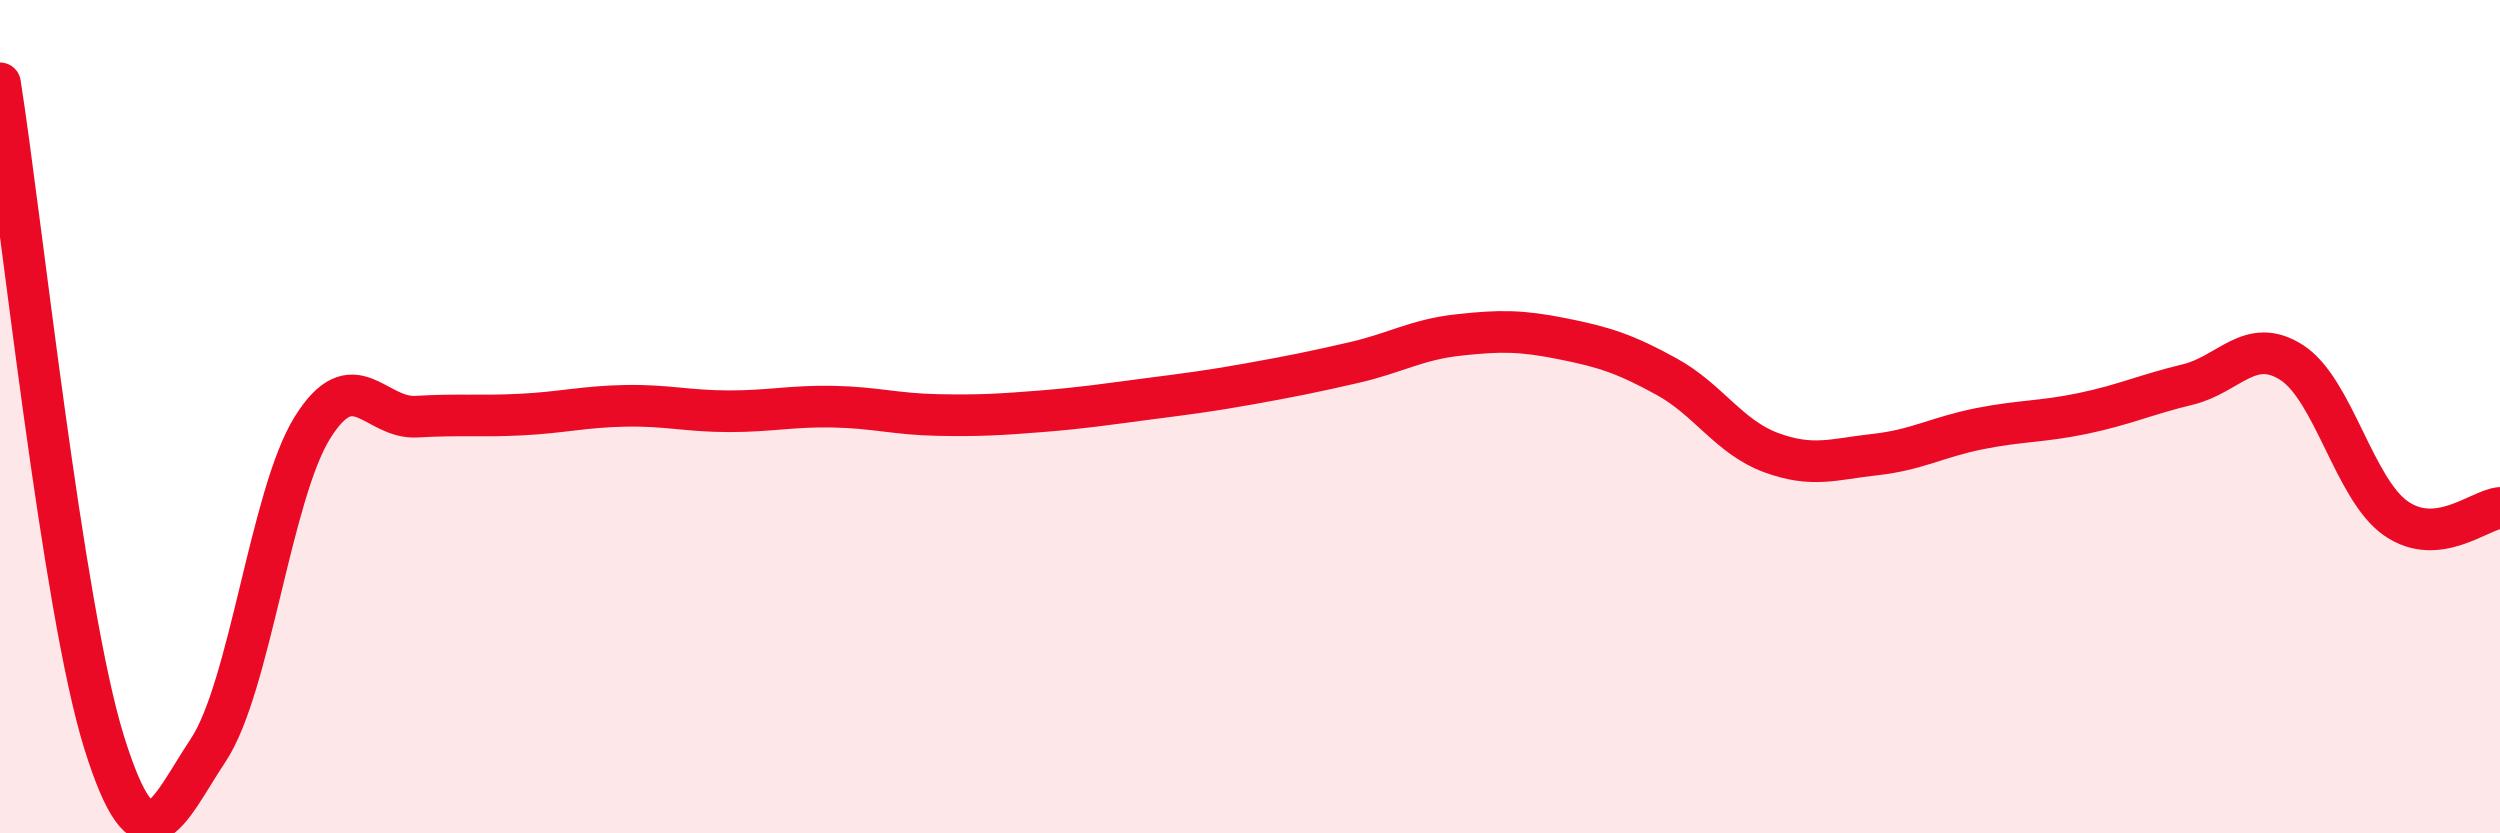 
    <svg width="60" height="20" viewBox="0 0 60 20" xmlns="http://www.w3.org/2000/svg">
      <path
        d="M 0,2 C 0.5,5.16 1.5,14.62 2.5,17.82 C 3.5,21.02 4,19.51 5,18 C 6,16.49 6.5,11.86 7.5,10.26 C 8.5,8.66 9,10.06 10,10 C 11,9.94 11.5,10 12.5,9.95 C 13.5,9.9 14,9.76 15,9.74 C 16,9.72 16.5,9.87 17.5,9.87 C 18.5,9.87 19,9.74 20,9.76 C 21,9.78 21.5,9.94 22.5,9.96 C 23.5,9.98 24,9.95 25,9.87 C 26,9.79 26.5,9.71 27.5,9.58 C 28.5,9.45 29,9.39 30,9.21 C 31,9.03 31.5,8.93 32.5,8.7 C 33.5,8.47 34,8.15 35,8.04 C 36,7.93 36.5,7.93 37.5,8.13 C 38.5,8.33 39,8.49 40,9.04 C 41,9.59 41.5,10.49 42.5,10.86 C 43.5,11.23 44,11.02 45,10.91 C 46,10.8 46.5,10.49 47.5,10.29 C 48.5,10.09 49,10.13 50,9.92 C 51,9.71 51.5,9.47 52.5,9.23 C 53.5,8.99 54,8.06 55,8.7 C 56,9.34 56.5,11.74 57.5,12.44 C 58.5,13.14 59.5,12.24 60,12.19L60 20L0 20Z"
        fill="#EB0A25"
        opacity="0.1"
        stroke-linecap="round"
        stroke-linejoin="round"
      />
      <path
        d="M 0,2 C 0.5,5.16 1.5,14.62 2.5,17.82 C 3.5,21.02 4,19.51 5,18 C 6,16.49 6.5,11.86 7.5,10.26 C 8.5,8.66 9,10.06 10,10 C 11,9.94 11.5,10 12.5,9.95 C 13.5,9.9 14,9.76 15,9.74 C 16,9.72 16.5,9.87 17.5,9.87 C 18.5,9.87 19,9.74 20,9.76 C 21,9.78 21.5,9.94 22.5,9.96 C 23.5,9.98 24,9.95 25,9.87 C 26,9.79 26.5,9.71 27.5,9.58 C 28.5,9.45 29,9.39 30,9.21 C 31,9.03 31.5,8.93 32.5,8.7 C 33.5,8.47 34,8.15 35,8.04 C 36,7.93 36.5,7.93 37.5,8.13 C 38.5,8.33 39,8.49 40,9.04 C 41,9.59 41.5,10.49 42.5,10.86 C 43.5,11.23 44,11.02 45,10.91 C 46,10.8 46.5,10.49 47.5,10.29 C 48.5,10.09 49,10.13 50,9.92 C 51,9.71 51.5,9.47 52.5,9.23 C 53.5,8.99 54,8.06 55,8.7 C 56,9.34 56.5,11.74 57.5,12.44 C 58.5,13.14 59.5,12.24 60,12.19"
        stroke="#EB0A25"
        stroke-width="1"
        fill="none"
        stroke-linecap="round"
        stroke-linejoin="round"
      />
    </svg>
  